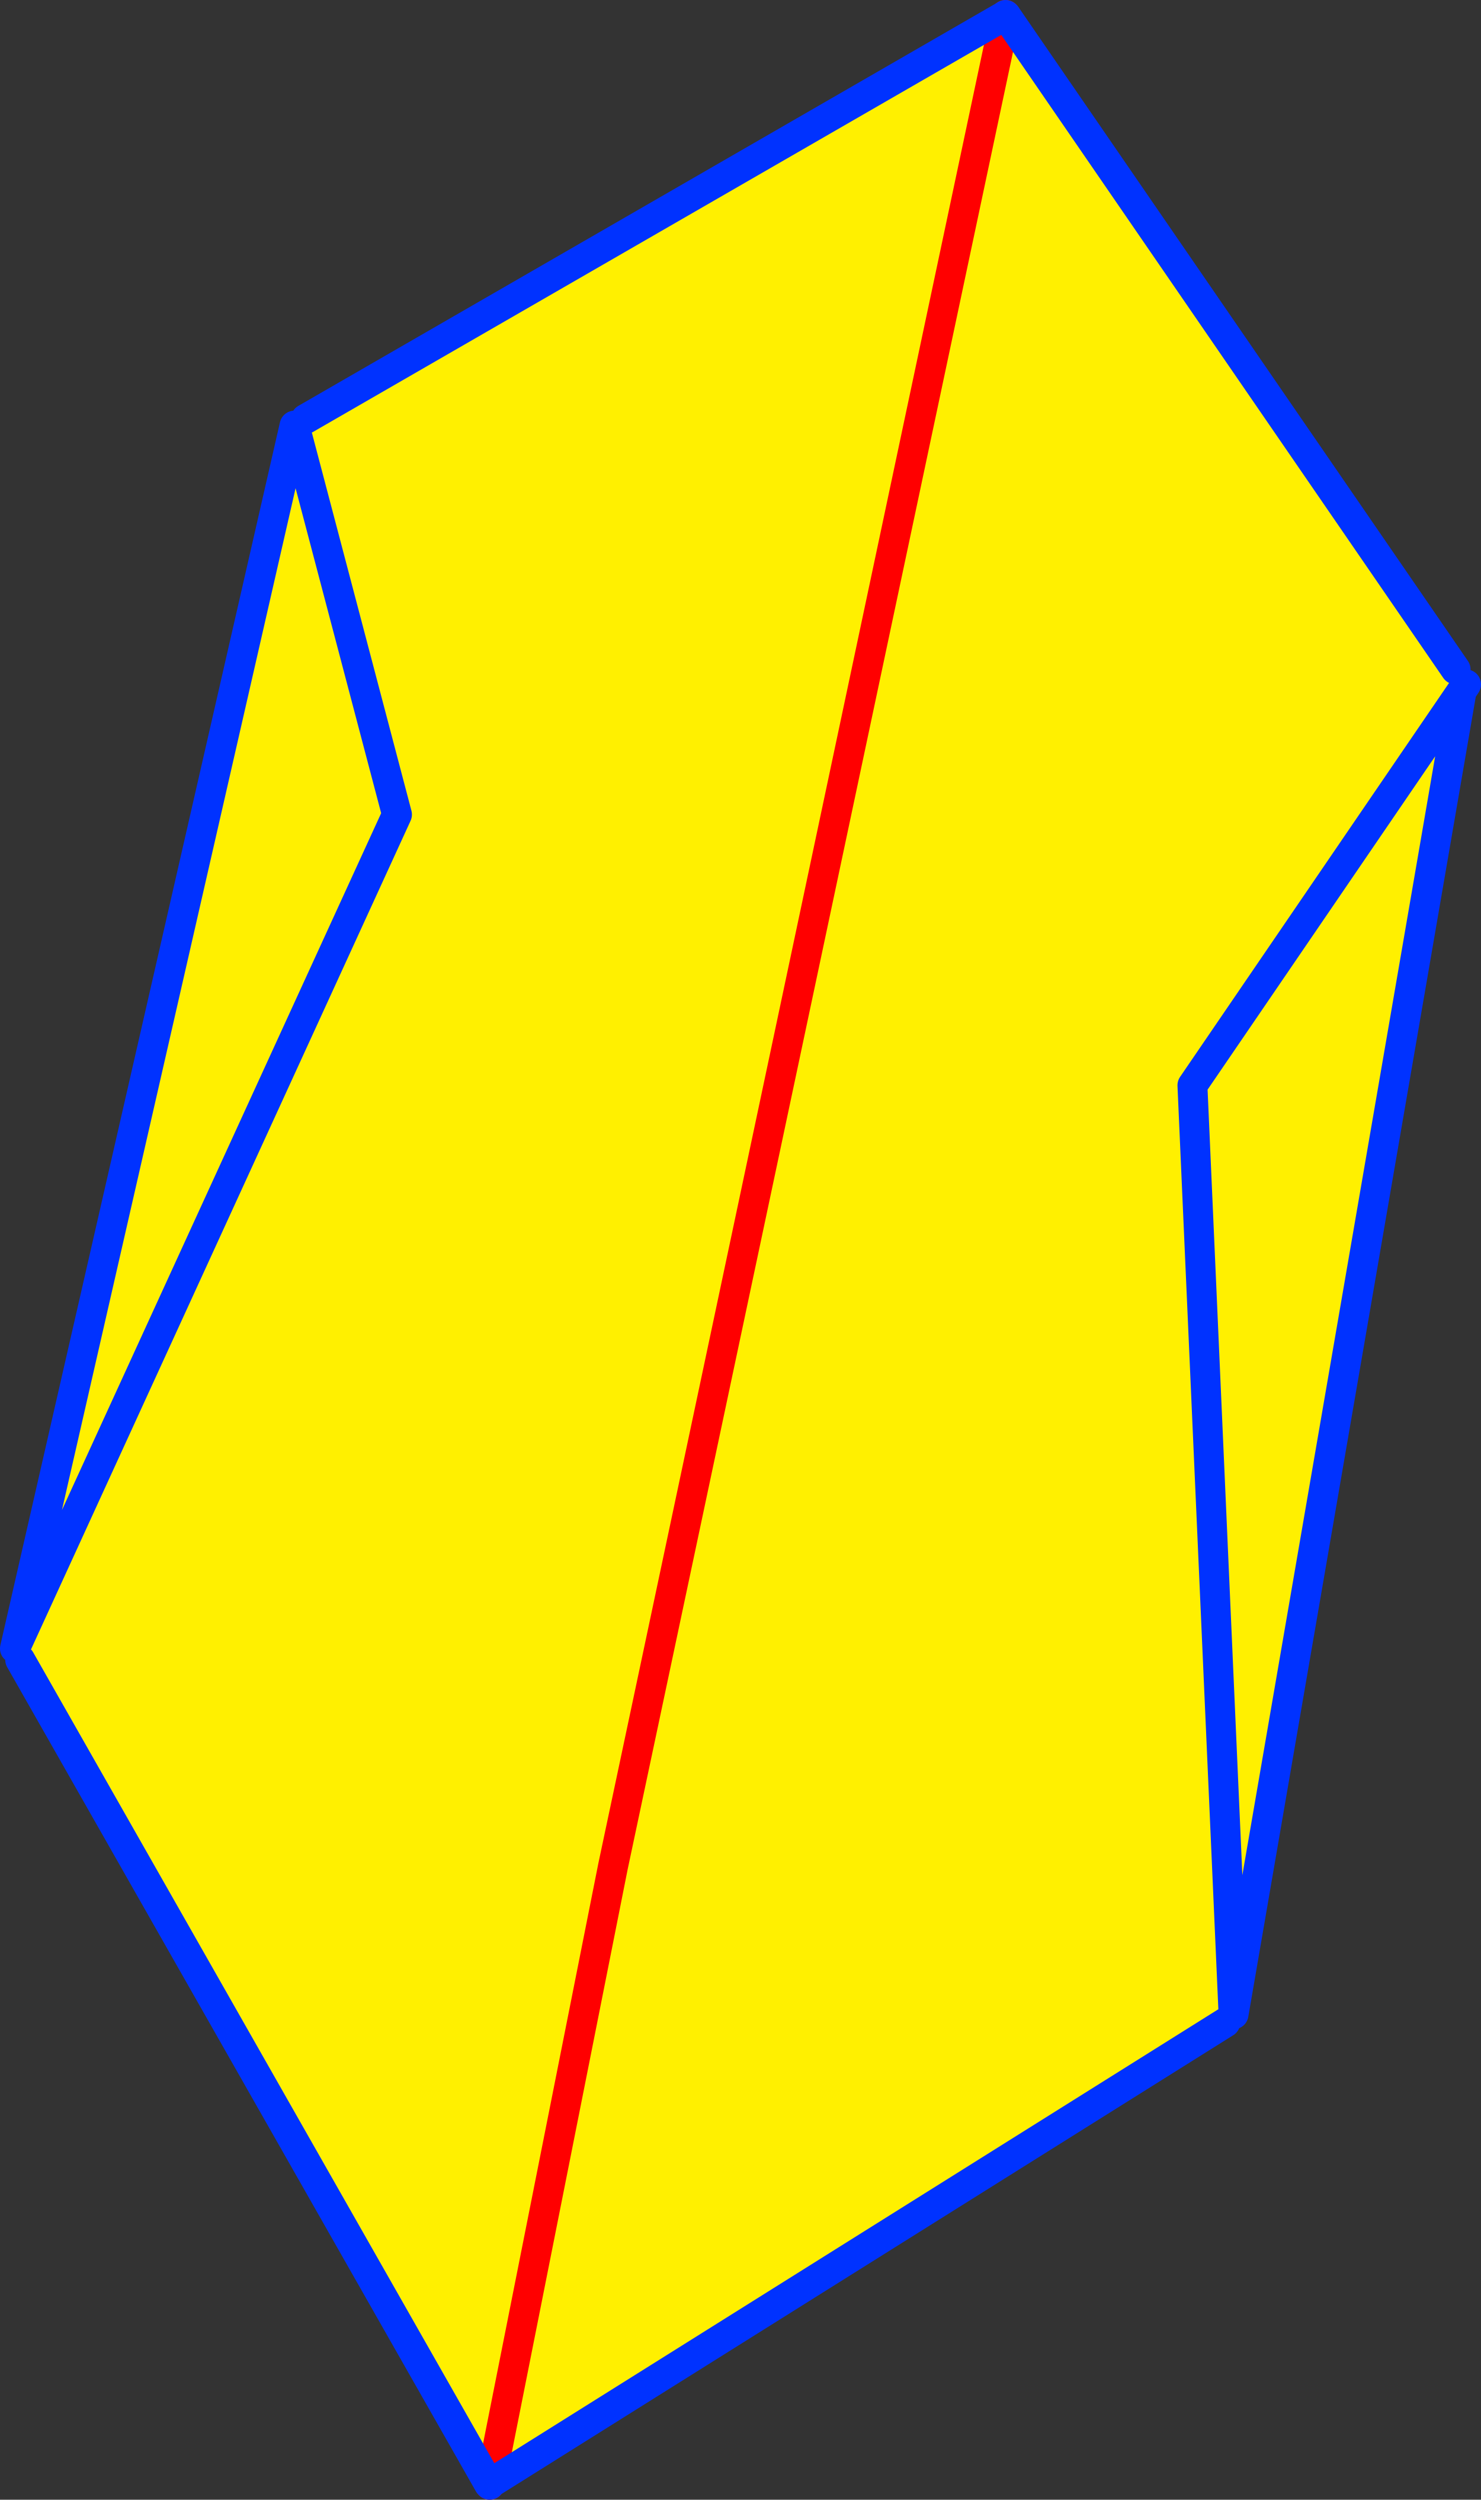 <?xml version="1.0" encoding="UTF-8" standalone="no"?>
<svg xmlns:xlink="http://www.w3.org/1999/xlink" height="167.1px" width="99.05px" xmlns="http://www.w3.org/2000/svg">
  <rect width="100%" height="100%" fill="#333333" stroke="none"/>
  <g transform="matrix(1.0, 0.0, 0.0, 1.0, -308.85, -177.2)">
    <path d="M376.1 178.2 L375.95 178.3 375.7 177.95 376.25 177.6 376.15 178.25 376.1 178.5 376.05 178.45 376.1 178.35 376.1 178.2" fill="#ffffff" fill-rule="evenodd" stroke="none"/>
    <path d="M376.1 178.35 L376.05 178.45 376.1 178.5 376.25 178.4 406.2 221.95 406.9 222.95 406.6 223.4 391.35 311.85 390.8 312.4 341.65 343.2 341.55 343.25 310.2 288.15 309.85 287.4 335.4 231.65 328.55 205.65 335.4 231.65 309.85 287.4 328.55 205.65 329.3 205.2 375.95 178.3 376.1 178.35 M376.05 178.45 L349.85 301.95 341.65 343.2 349.85 301.95 376.05 178.45 M406.6 223.4 L388.6 249.75 391.35 311.85 388.6 249.75 406.6 223.4" fill="#fff000" fill-rule="evenodd" stroke="none"/>
    <path d="M376.1 178.2 L376.1 178.35 376.05 178.45 349.85 301.95 341.65 343.2 341.6 343.3" fill="none" stroke="#ff0000" stroke-linecap="round" stroke-linejoin="round" stroke-width="2.0"/>
    <path d="M375.95 178.3 L376.1 178.2 M375.95 178.3 L329.3 205.2 M328.55 205.65 L335.4 231.65 309.85 287.4 328.55 205.65 M310.2 288.15 L341.55 343.25 341.6 343.3 M376.25 178.4 L376.15 178.25 M406.9 222.95 L406.6 223.4 391.35 311.85 388.6 249.75 406.6 223.4 M390.8 312.4 L341.65 343.2 M406.2 221.95 L376.25 178.4" fill="none" stroke="#0032ff" stroke-linecap="round" stroke-linejoin="round" stroke-width="2.0"/>
  </g>
</svg>
